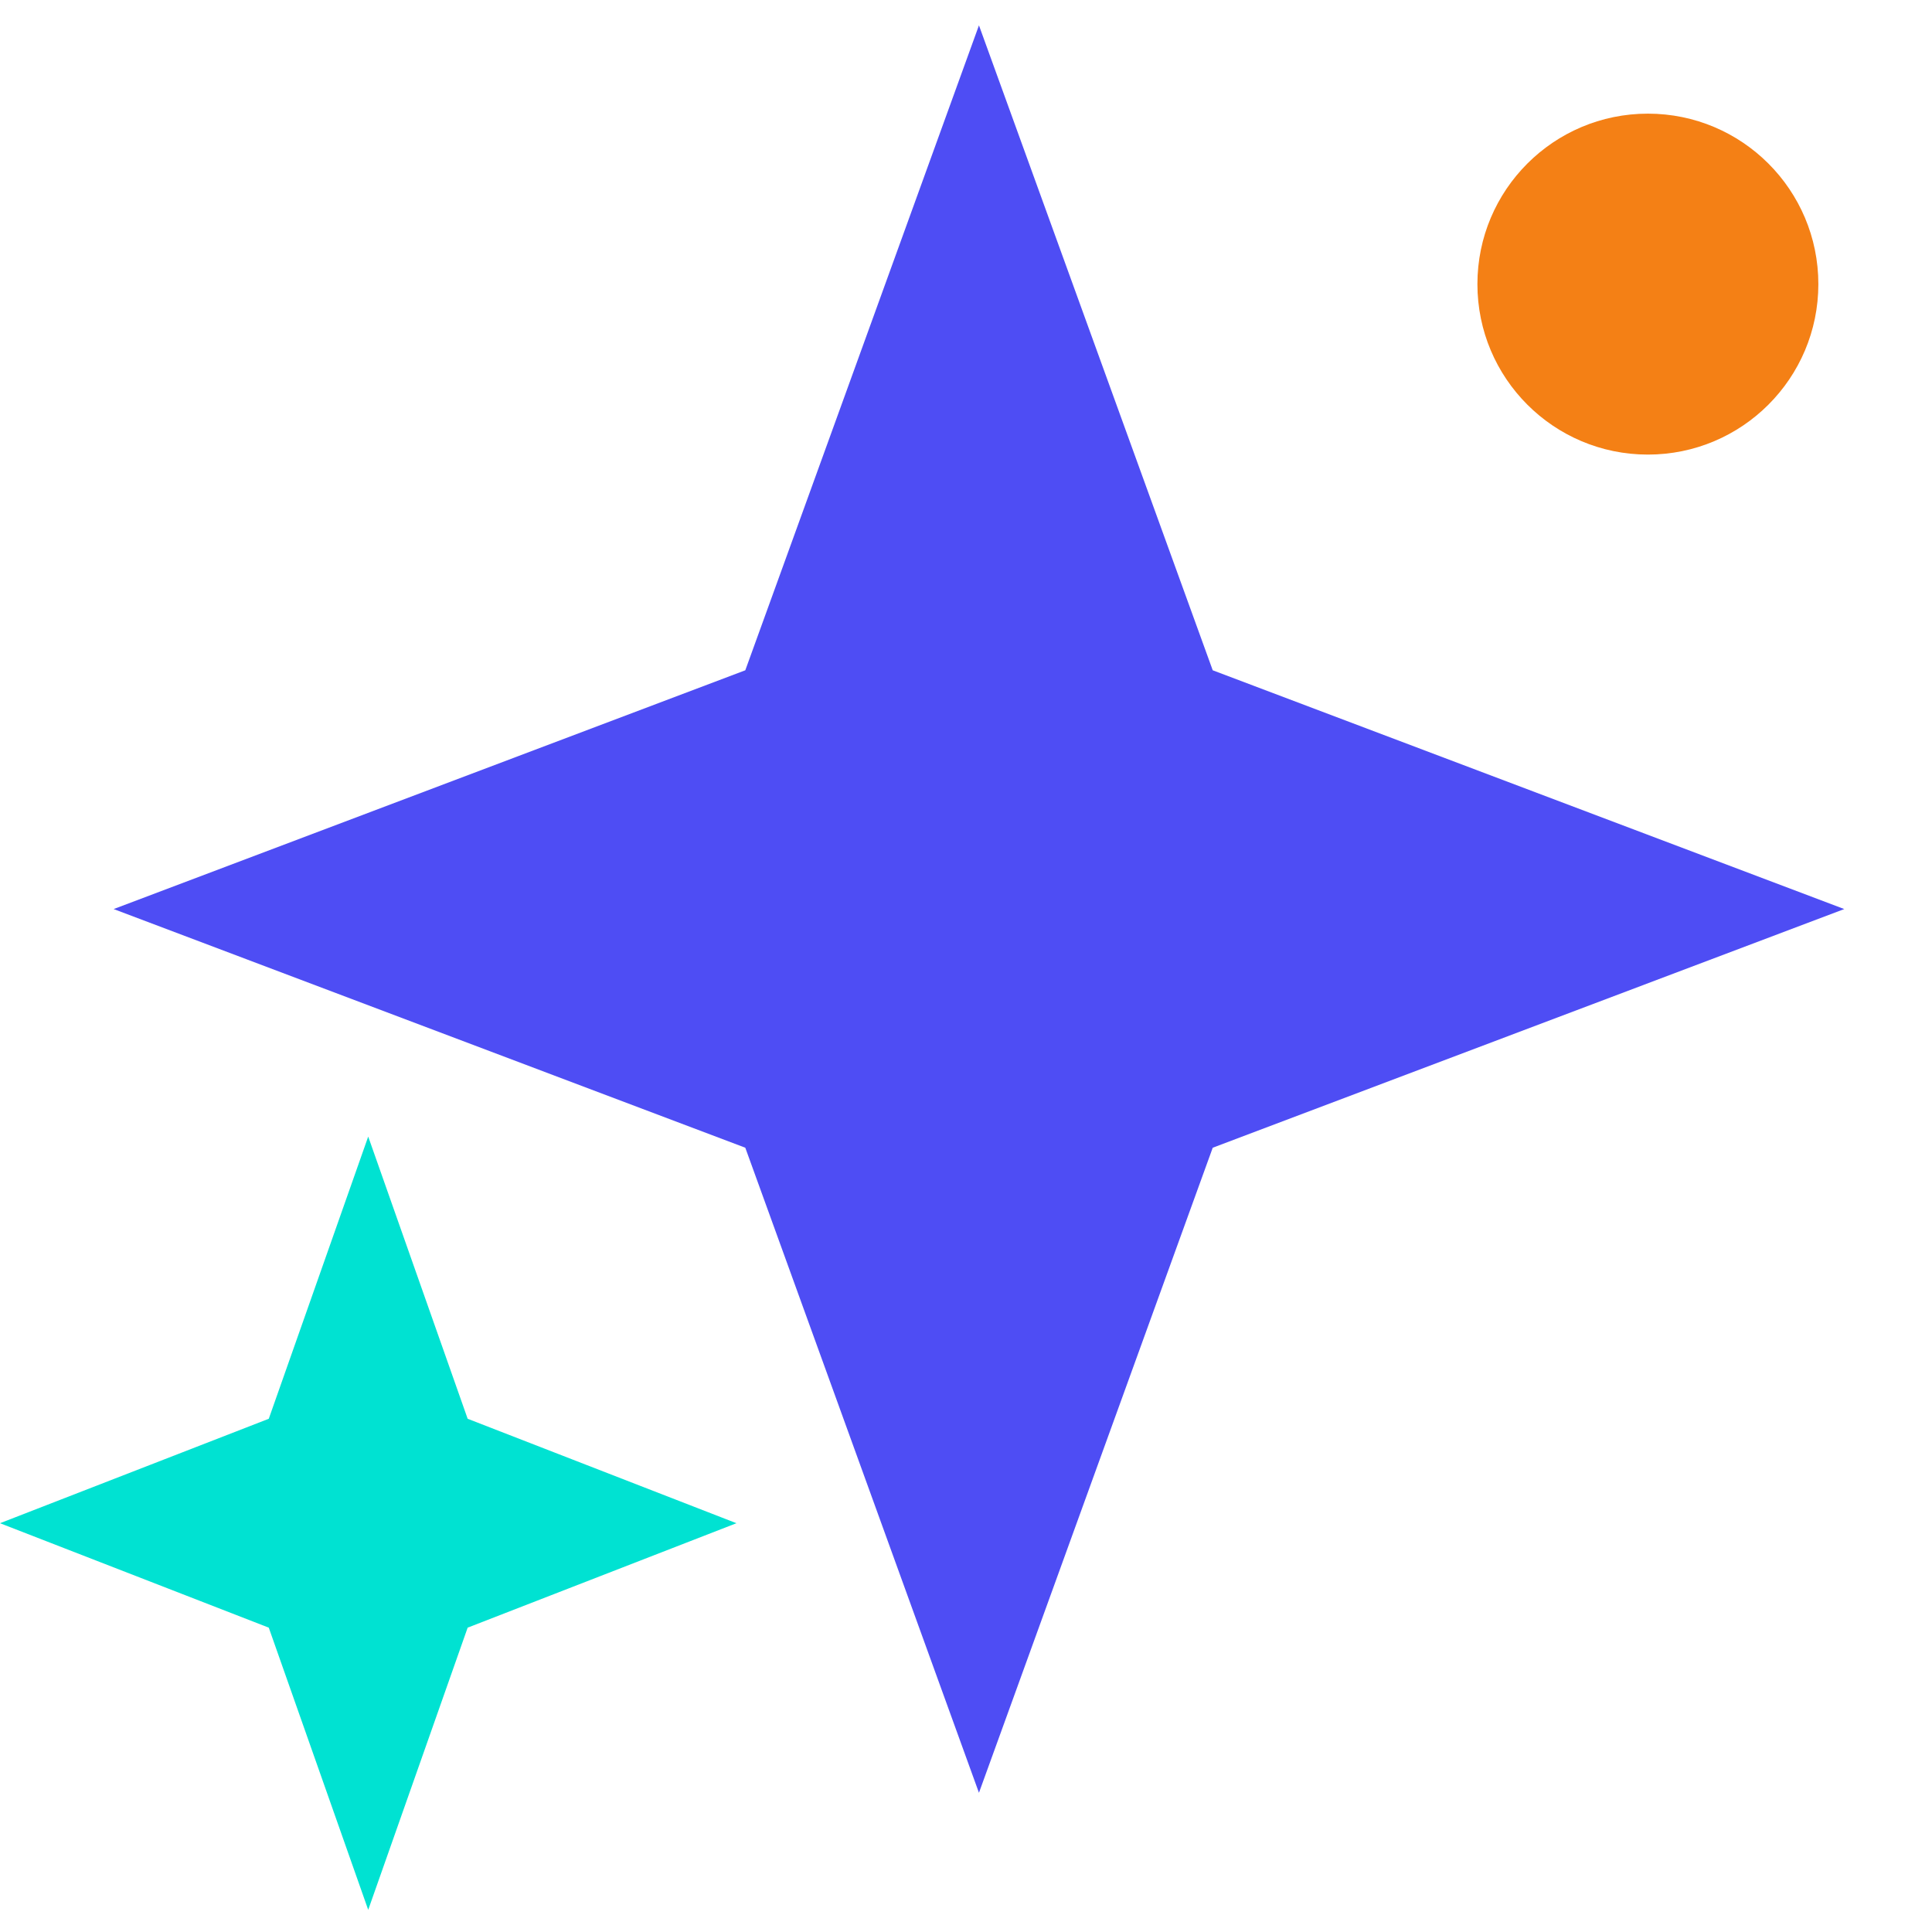 <svg width="17" height="17" viewBox="0 0 17 17" fill="none" xmlns="http://www.w3.org/2000/svg">
<path d="M8.614 0.223L10.671 5.898L16.228 7.999L10.671 10.099L8.614 15.775L6.558 10.099L1 7.999L6.558 5.898L8.614 0.223Z" fill="#4E4DF4"/>
<path d="M3.24 16.805L2.365 14.322L-1.0193e-05 13.403L2.365 12.484L3.24 10.001L4.115 12.484L6.48 13.403L4.115 14.322L3.24 16.805Z" fill="#00E2D2"/>
<circle cx="14.5" cy="2.5" r="1.5" fill="#F48015"/>
</svg>
